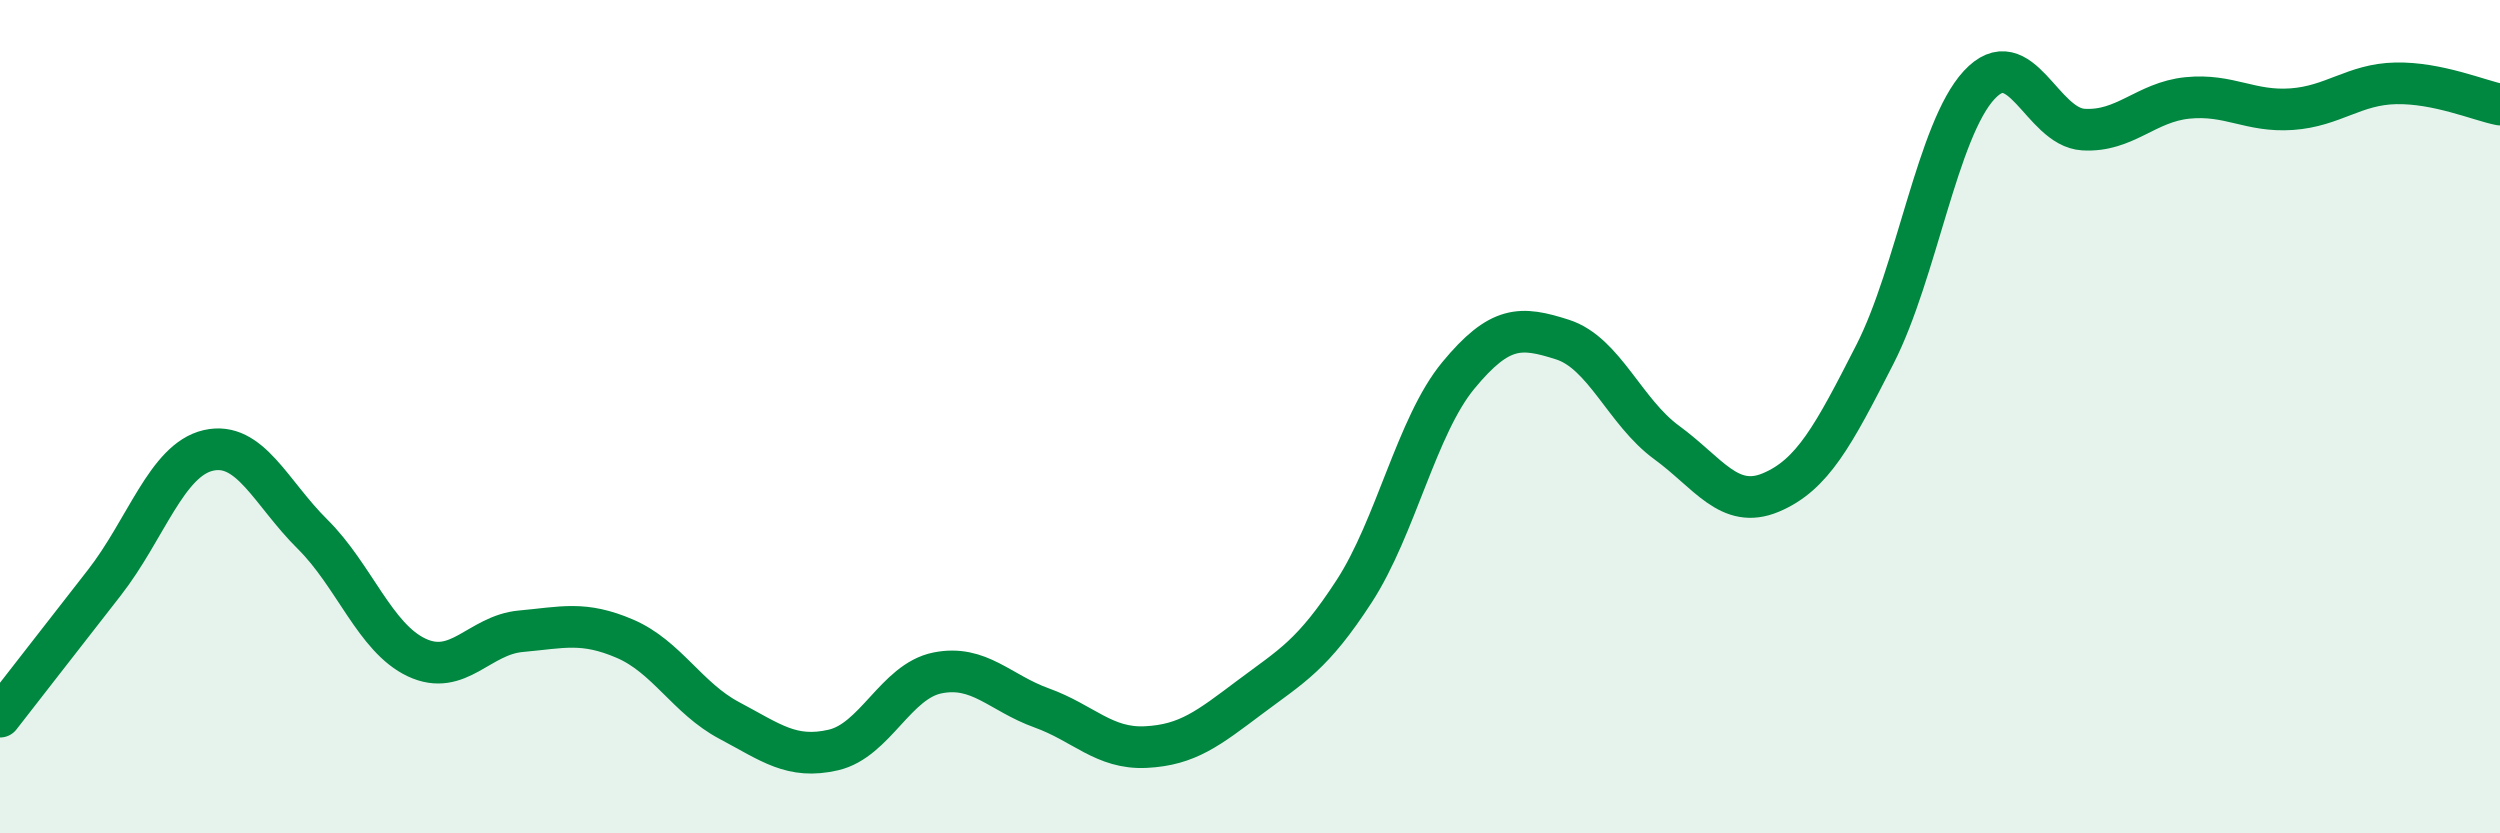 
    <svg width="60" height="20" viewBox="0 0 60 20" xmlns="http://www.w3.org/2000/svg">
      <path
        d="M 0,17.2 C 0.5,16.56 1.5,15.27 2.5,13.99 C 3.5,12.71 4,11.04 5,10.81 C 6,10.58 6.5,11.83 7.5,12.82 C 8.5,13.81 9,15.31 10,15.78 C 11,16.25 11.5,15.24 12.5,15.15 C 13.5,15.06 14,14.9 15,15.33 C 16,15.76 16.5,16.76 17.5,17.29 C 18.5,17.82 19,18.23 20,18 C 21,17.77 21.5,16.35 22.5,16.15 C 23.5,15.95 24,16.63 25,16.99 C 26,17.35 26.5,17.98 27.5,17.93 C 28.5,17.88 29,17.48 30,16.73 C 31,15.98 31.5,15.73 32.5,14.19 C 33.5,12.65 34,10.22 35,9.01 C 36,7.8 36.5,7.83 37.5,8.15 C 38.5,8.47 39,9.89 40,10.62 C 41,11.35 41.5,12.24 42.5,11.82 C 43.5,11.4 44,10.46 45,8.5 C 46,6.54 46.5,3.12 47.5,2.04 C 48.5,0.96 49,3.05 50,3.11 C 51,3.17 51.5,2.45 52.5,2.35 C 53.5,2.25 54,2.69 55,2.62 C 56,2.55 56.5,2.02 57.5,2 C 58.5,1.98 59.5,2.41 60,2.51L60 20L0 20Z"
        fill="#008740"
        opacity="0.1"
        stroke-linecap="round"
        stroke-linejoin="round"
      />
      <path
        d="M 0,17.2 C 0.5,16.56 1.5,15.27 2.5,13.99 C 3.5,12.71 4,11.04 5,10.81 C 6,10.58 6.5,11.83 7.5,12.82 C 8.5,13.81 9,15.31 10,15.78 C 11,16.25 11.5,15.24 12.5,15.15 C 13.5,15.06 14,14.9 15,15.33 C 16,15.76 16.5,16.76 17.5,17.29 C 18.5,17.82 19,18.23 20,18 C 21,17.77 21.5,16.35 22.5,16.15 C 23.5,15.95 24,16.63 25,16.99 C 26,17.35 26.5,17.98 27.5,17.93 C 28.5,17.88 29,17.48 30,16.73 C 31,15.98 31.5,15.73 32.5,14.19 C 33.5,12.65 34,10.22 35,9.01 C 36,7.8 36.5,7.83 37.5,8.15 C 38.5,8.47 39,9.89 40,10.62 C 41,11.35 41.5,12.24 42.5,11.82 C 43.5,11.4 44,10.46 45,8.5 C 46,6.54 46.5,3.12 47.5,2.04 C 48.5,0.96 49,3.05 50,3.11 C 51,3.17 51.5,2.45 52.5,2.35 C 53.5,2.25 54,2.69 55,2.62 C 56,2.55 56.5,2.02 57.5,2 C 58.5,1.98 59.5,2.41 60,2.51"
        stroke="#008740"
        stroke-width="1"
        fill="none"
        stroke-linecap="round"
        stroke-linejoin="round"
      />
    </svg>
  